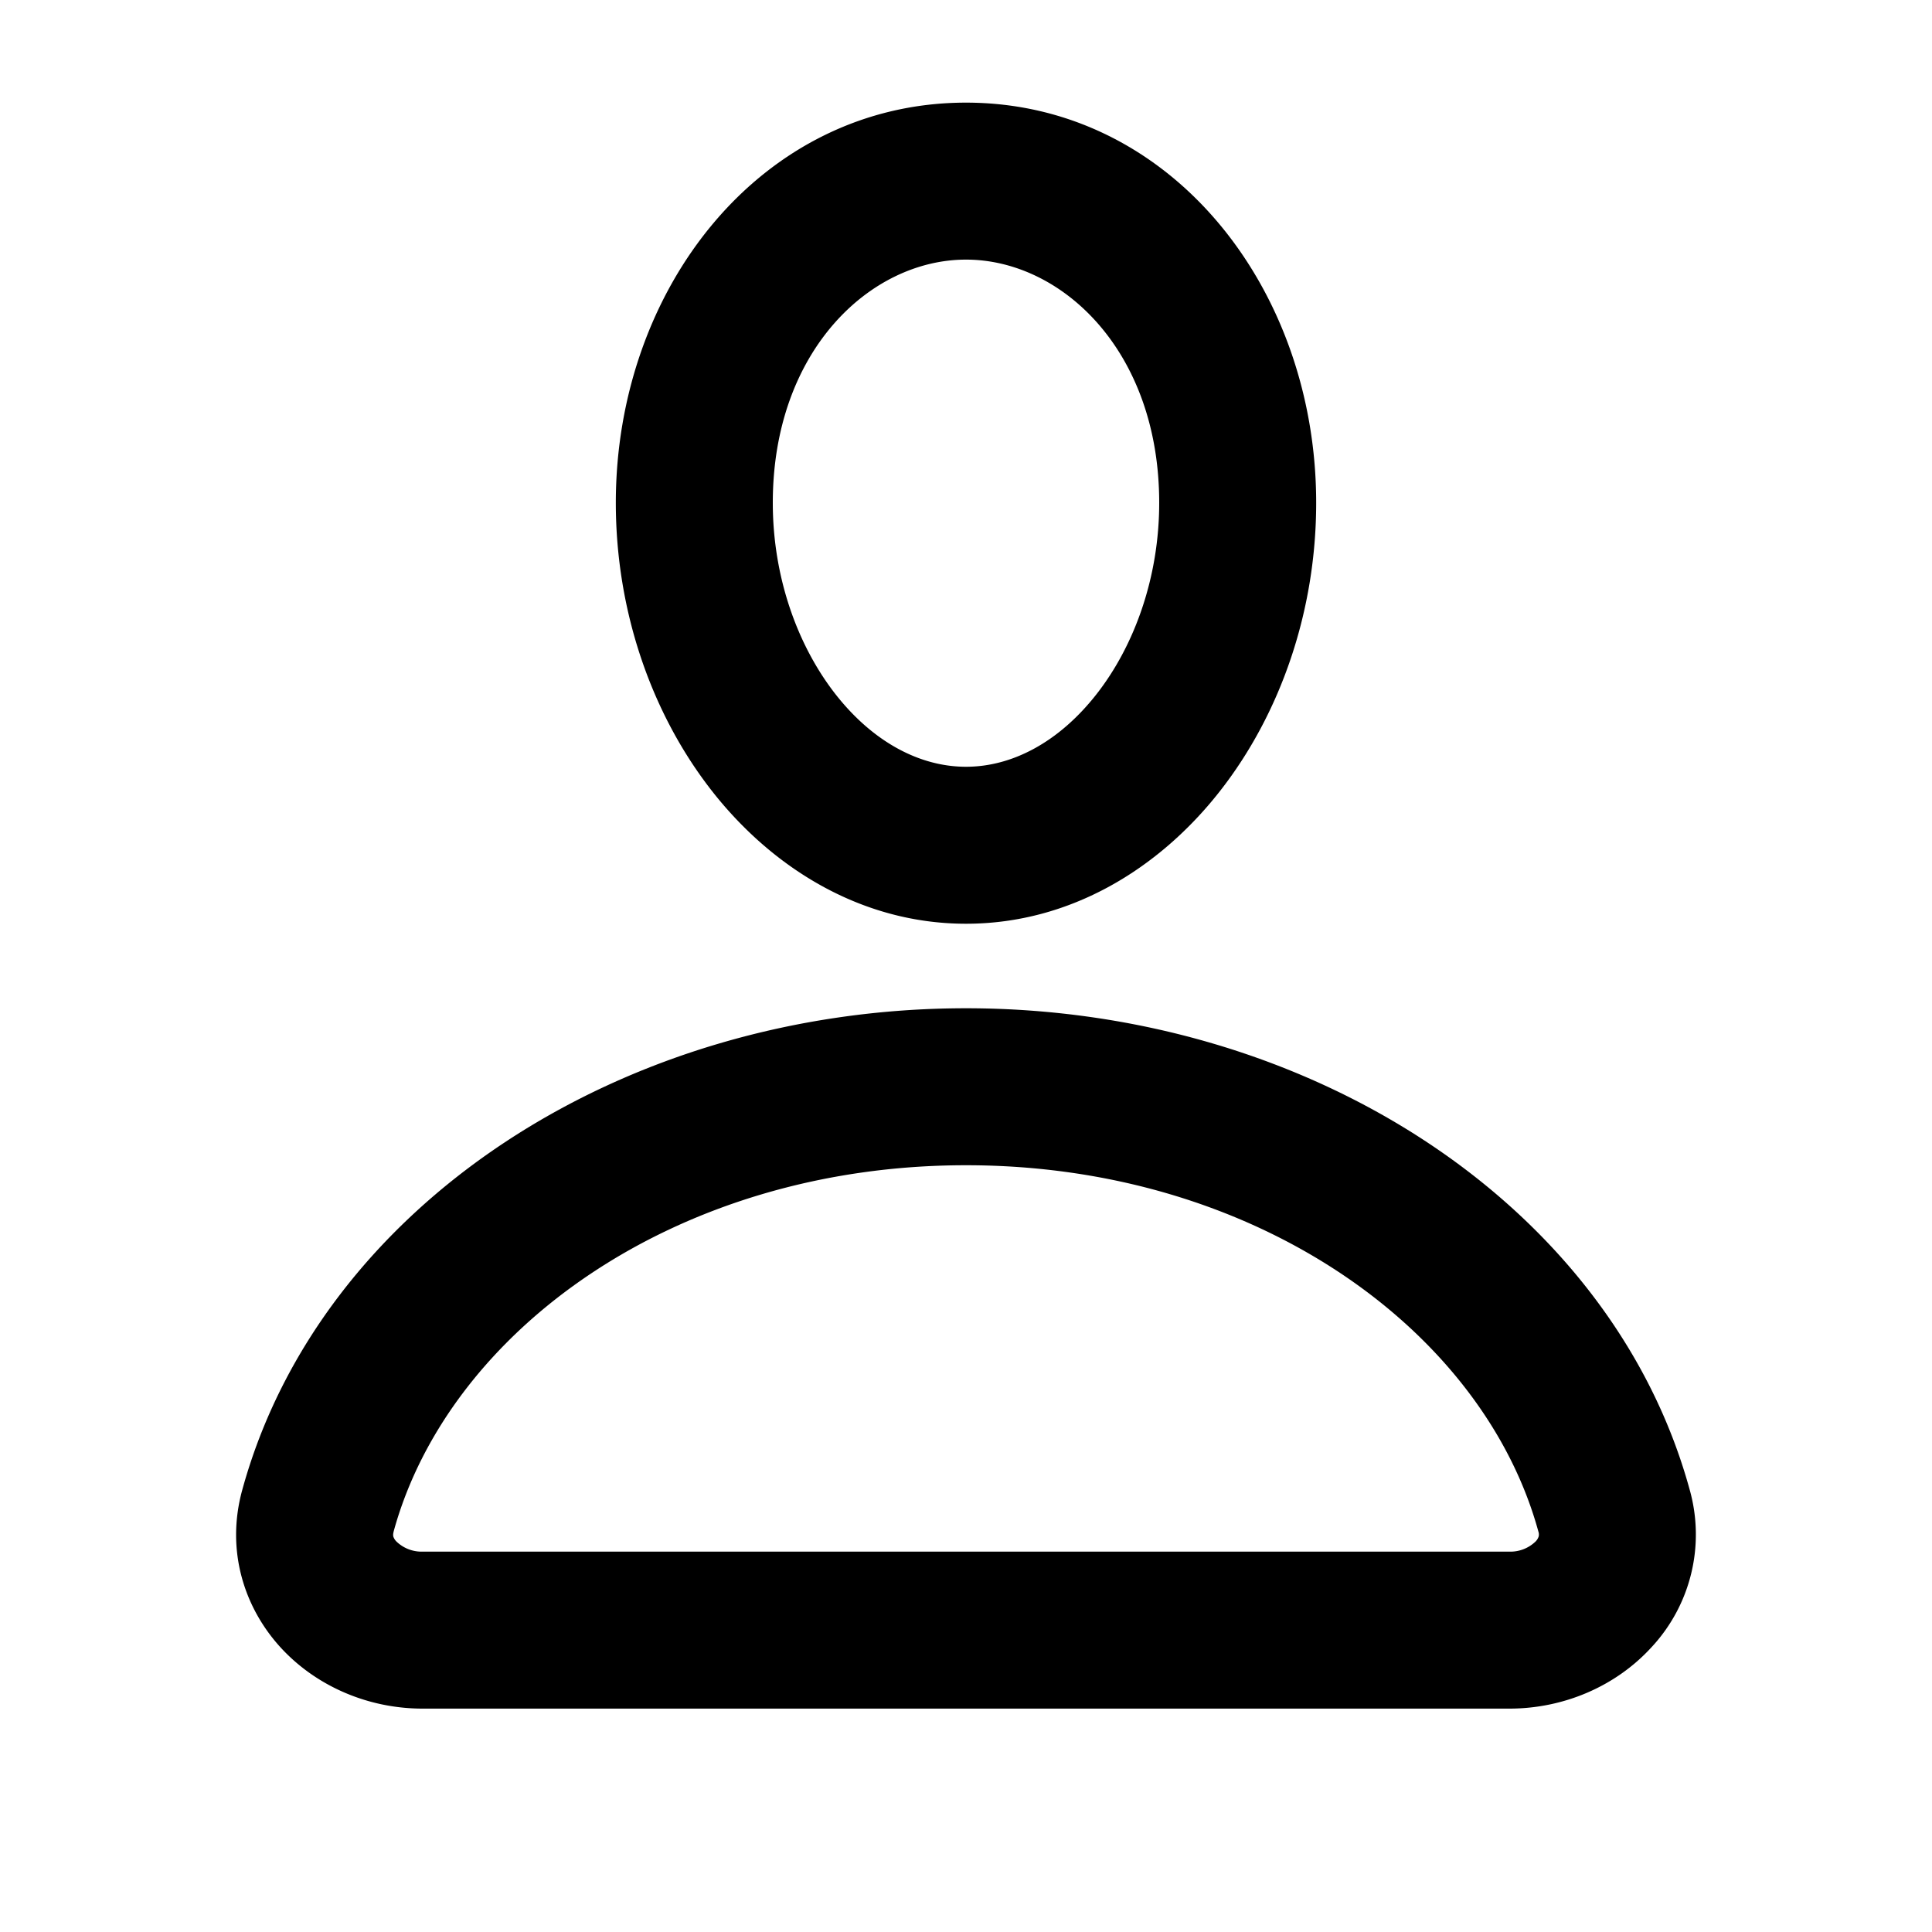 <svg width="16" height="16" fill="none" xmlns="http://www.w3.org/2000/svg"><path fill-rule="evenodd" clip-rule="evenodd" d="M8 .85c-1.693 0-2.9 1.535-2.9 3.314 0 .899.297 1.75.798 2.389C6.398 7.19 7.135 7.65 8 7.65c.865 0 1.602-.459 2.102-1.097.501-.639.798-1.49.798-2.389C10.9 2.385 9.693.85 8 .85ZM6.4 4.164c0-1.259.808-2.014 1.6-2.014s1.6.755 1.6 2.014c0 .62-.207 1.187-.52 1.586-.314.4-.702.6-1.08.6-.378 0-.766-.2-1.08-.6-.313-.4-.52-.966-.52-1.586ZM8 8.35c-2.84 0-5.348 1.631-5.994 3.99-.138.503.018.977.32 1.306.294.319.723.504 1.174.504h9c.451 0 .88-.185 1.174-.505a1.37 1.37 0 0 0 .32-1.305C13.348 9.981 10.84 8.35 8 8.35Zm-4.74 4.333C3.715 11.023 5.595 9.65 8 9.65c2.405 0 4.285 1.373 4.74 3.033a.073.073 0 0 1 .003.04.105.105 0 0 1-.026.043.3.3 0 0 1-.217.084h-9a.3.3 0 0 1-.217-.084.104.104 0 0 1-.026-.042c-.001-.006-.003-.018.003-.04Z" fill="#000"/></svg>